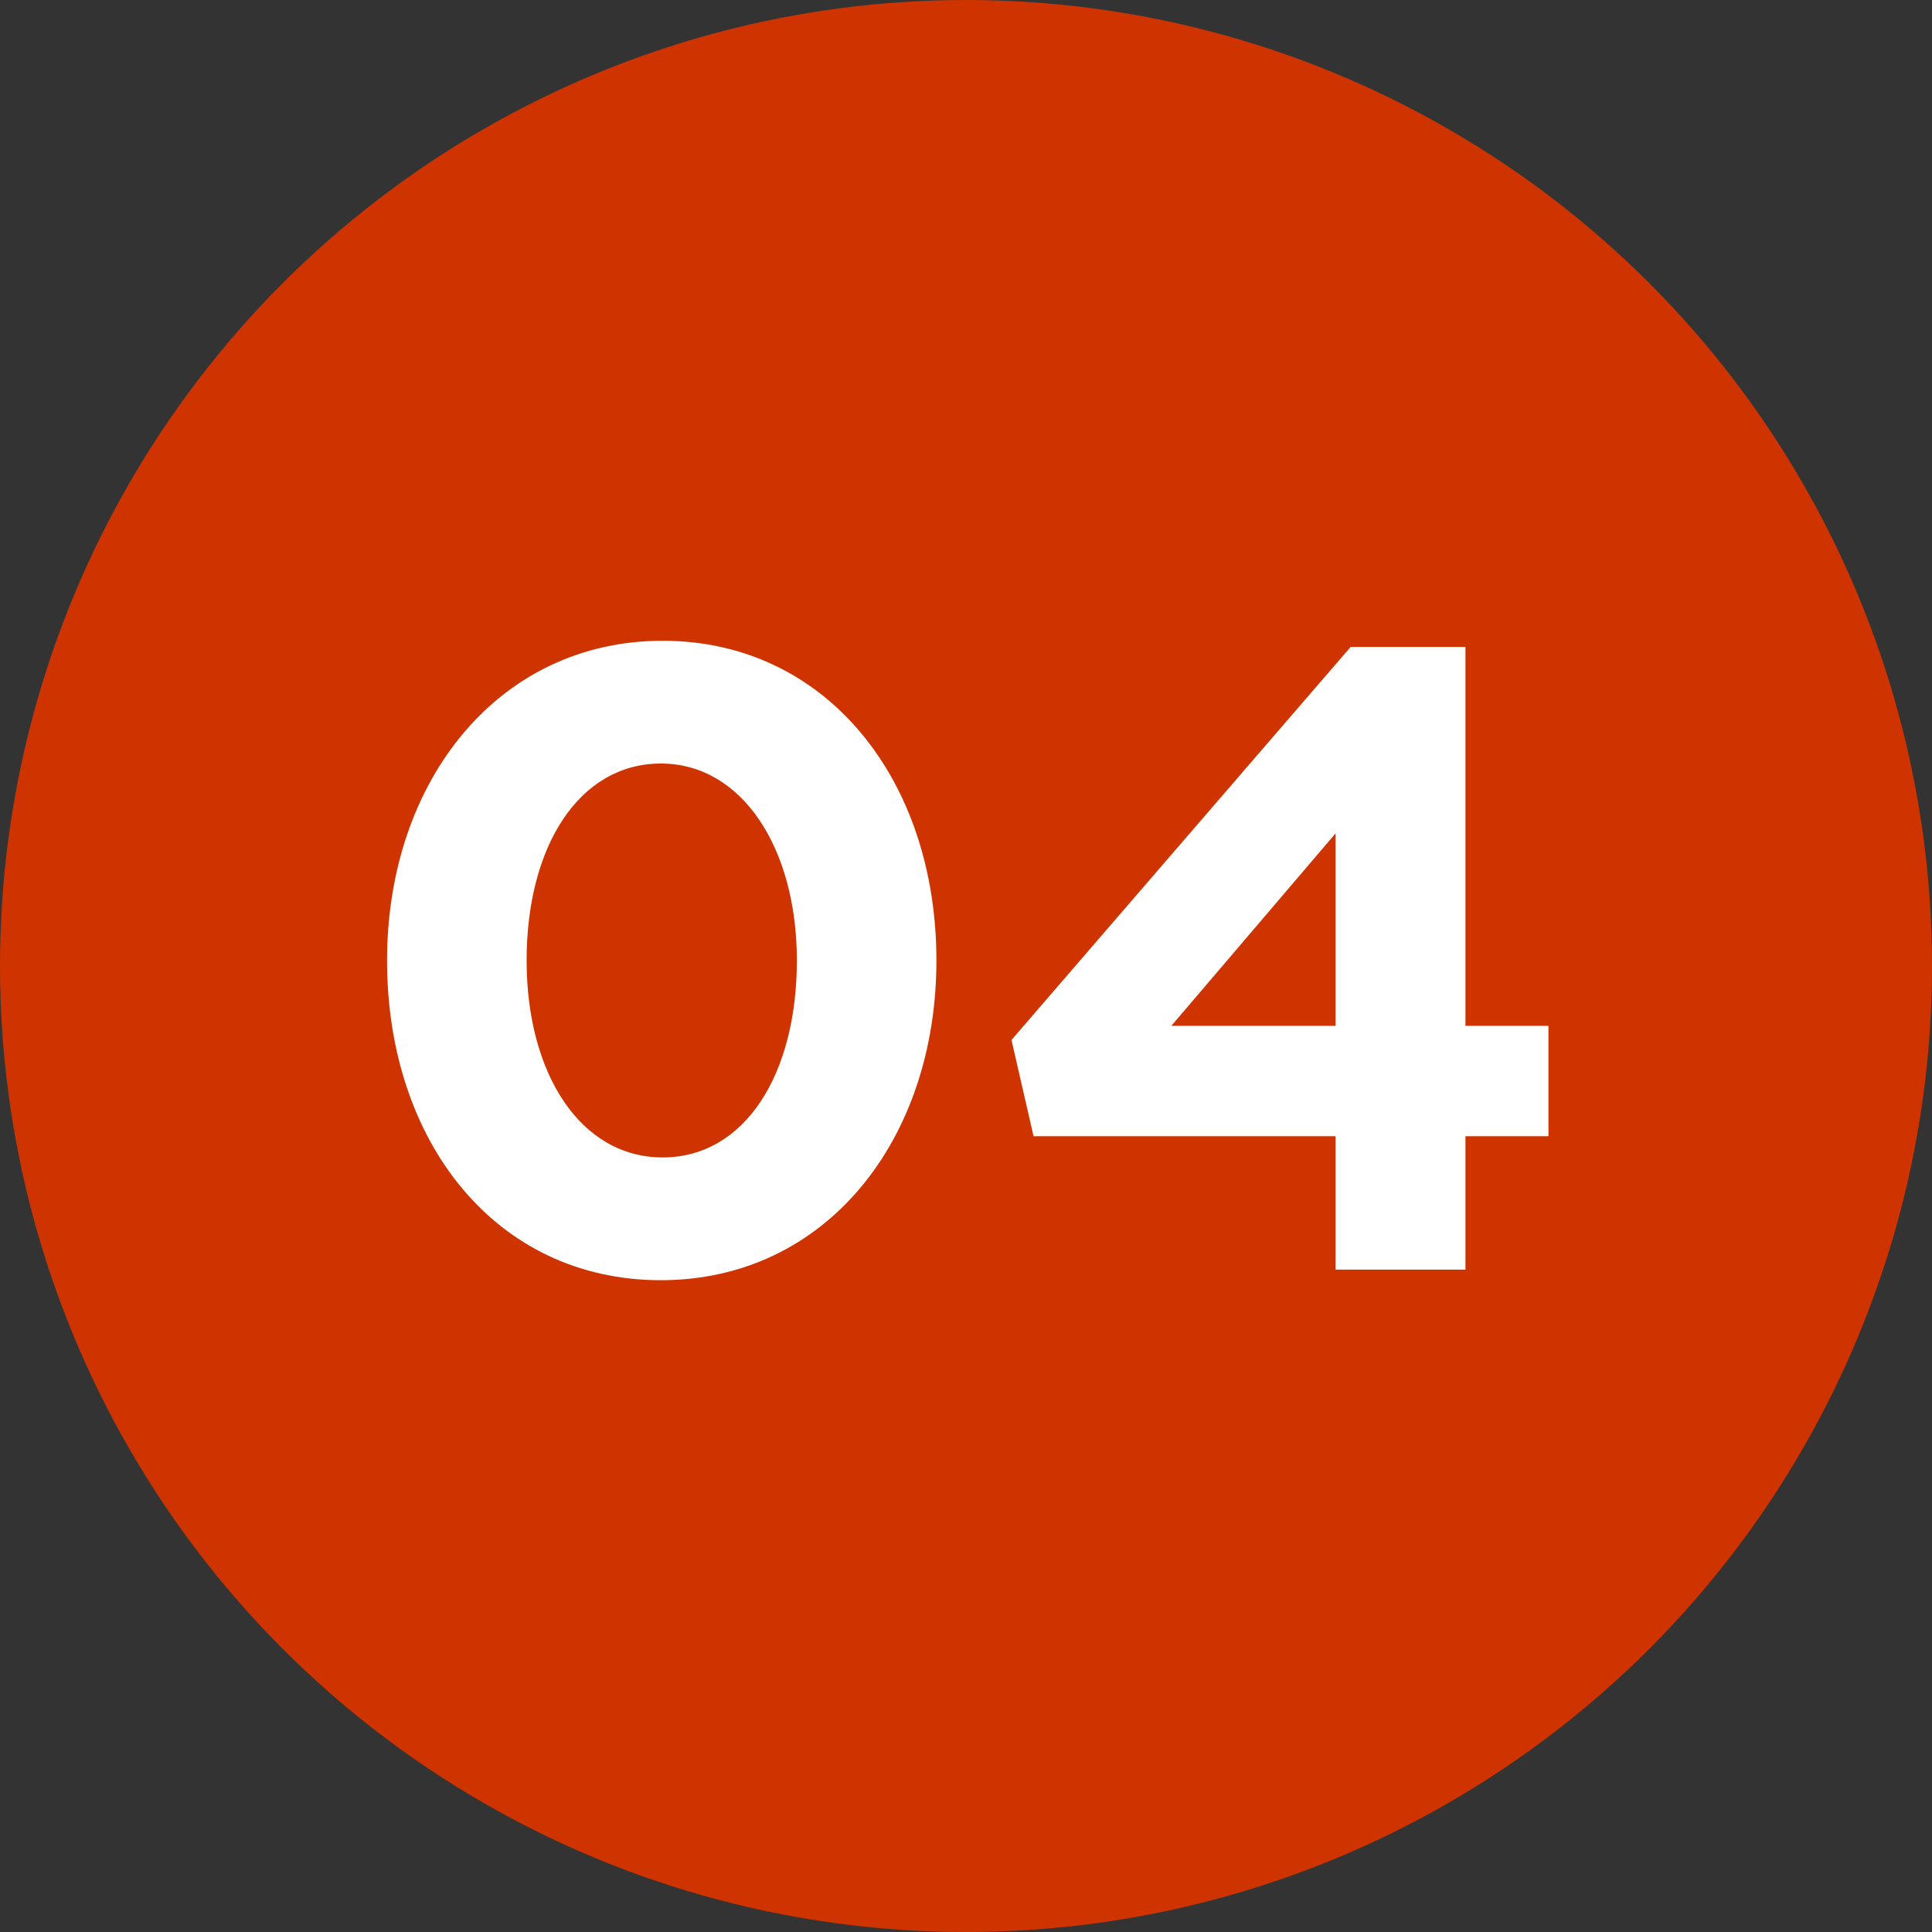 <?xml version="1.0" encoding="UTF-8"?> <svg xmlns="http://www.w3.org/2000/svg" xmlns:xlink="http://www.w3.org/1999/xlink" width="70px" height="70px" viewBox="0 0 70 70"><rect x="0" y="0" width="70" height="70" fill="#333333" stroke="none"/> <!-- Generator: Sketch 55 (78076) - https://sketchapp.com --> <title>Group 8</title> <desc>Created with Sketch.</desc> <g id="Page-1" stroke="none" stroke-width="1" fill="none" fill-rule="evenodd"> <g id="MAIN-KIT" transform="translate(-685, -5056)"> <g id="03" transform="translate(0, 1819)"> <g id="4" transform="translate(222, 3237)"> <g id="cont" transform="translate(195, 0)"> <g id="Group-8" transform="translate(268, 0)"> <circle id="Oval" fill="#CF3400" cx="35" cy="35" r="35"></circle> <path d="M23.944,46.384 C17.96,46.384 14.024,41.36 14.024,34.8 C14.024,28.304 18.056,23.216 24.008,23.216 C29.928,23.216 33.928,28.24 33.928,34.8 C33.928,41.296 29.928,46.384 23.944,46.384 Z M24.008,41.936 C26.984,41.936 28.872,38.928 28.872,34.8 C28.872,30.736 26.888,27.664 23.944,27.664 C21,27.664 19.08,30.64 19.08,34.8 C19.08,38.896 21.032,41.936 24.008,41.936 Z M48.392,46 L48.392,41.168 L37.448,41.168 L36.648,37.68 L48.936,23.44 L53.096,23.44 L53.096,37.168 L56.104,37.168 L56.104,41.168 L53.096,41.168 L53.096,46 L48.392,46 Z M42.44,37.168 L48.392,37.168 L48.392,30.192 L42.44,37.168 Z" id="04" fill="#FFFFFF" fill-rule="nonzero"></path> </g> </g> </g> </g> </g> </g> </svg> 
